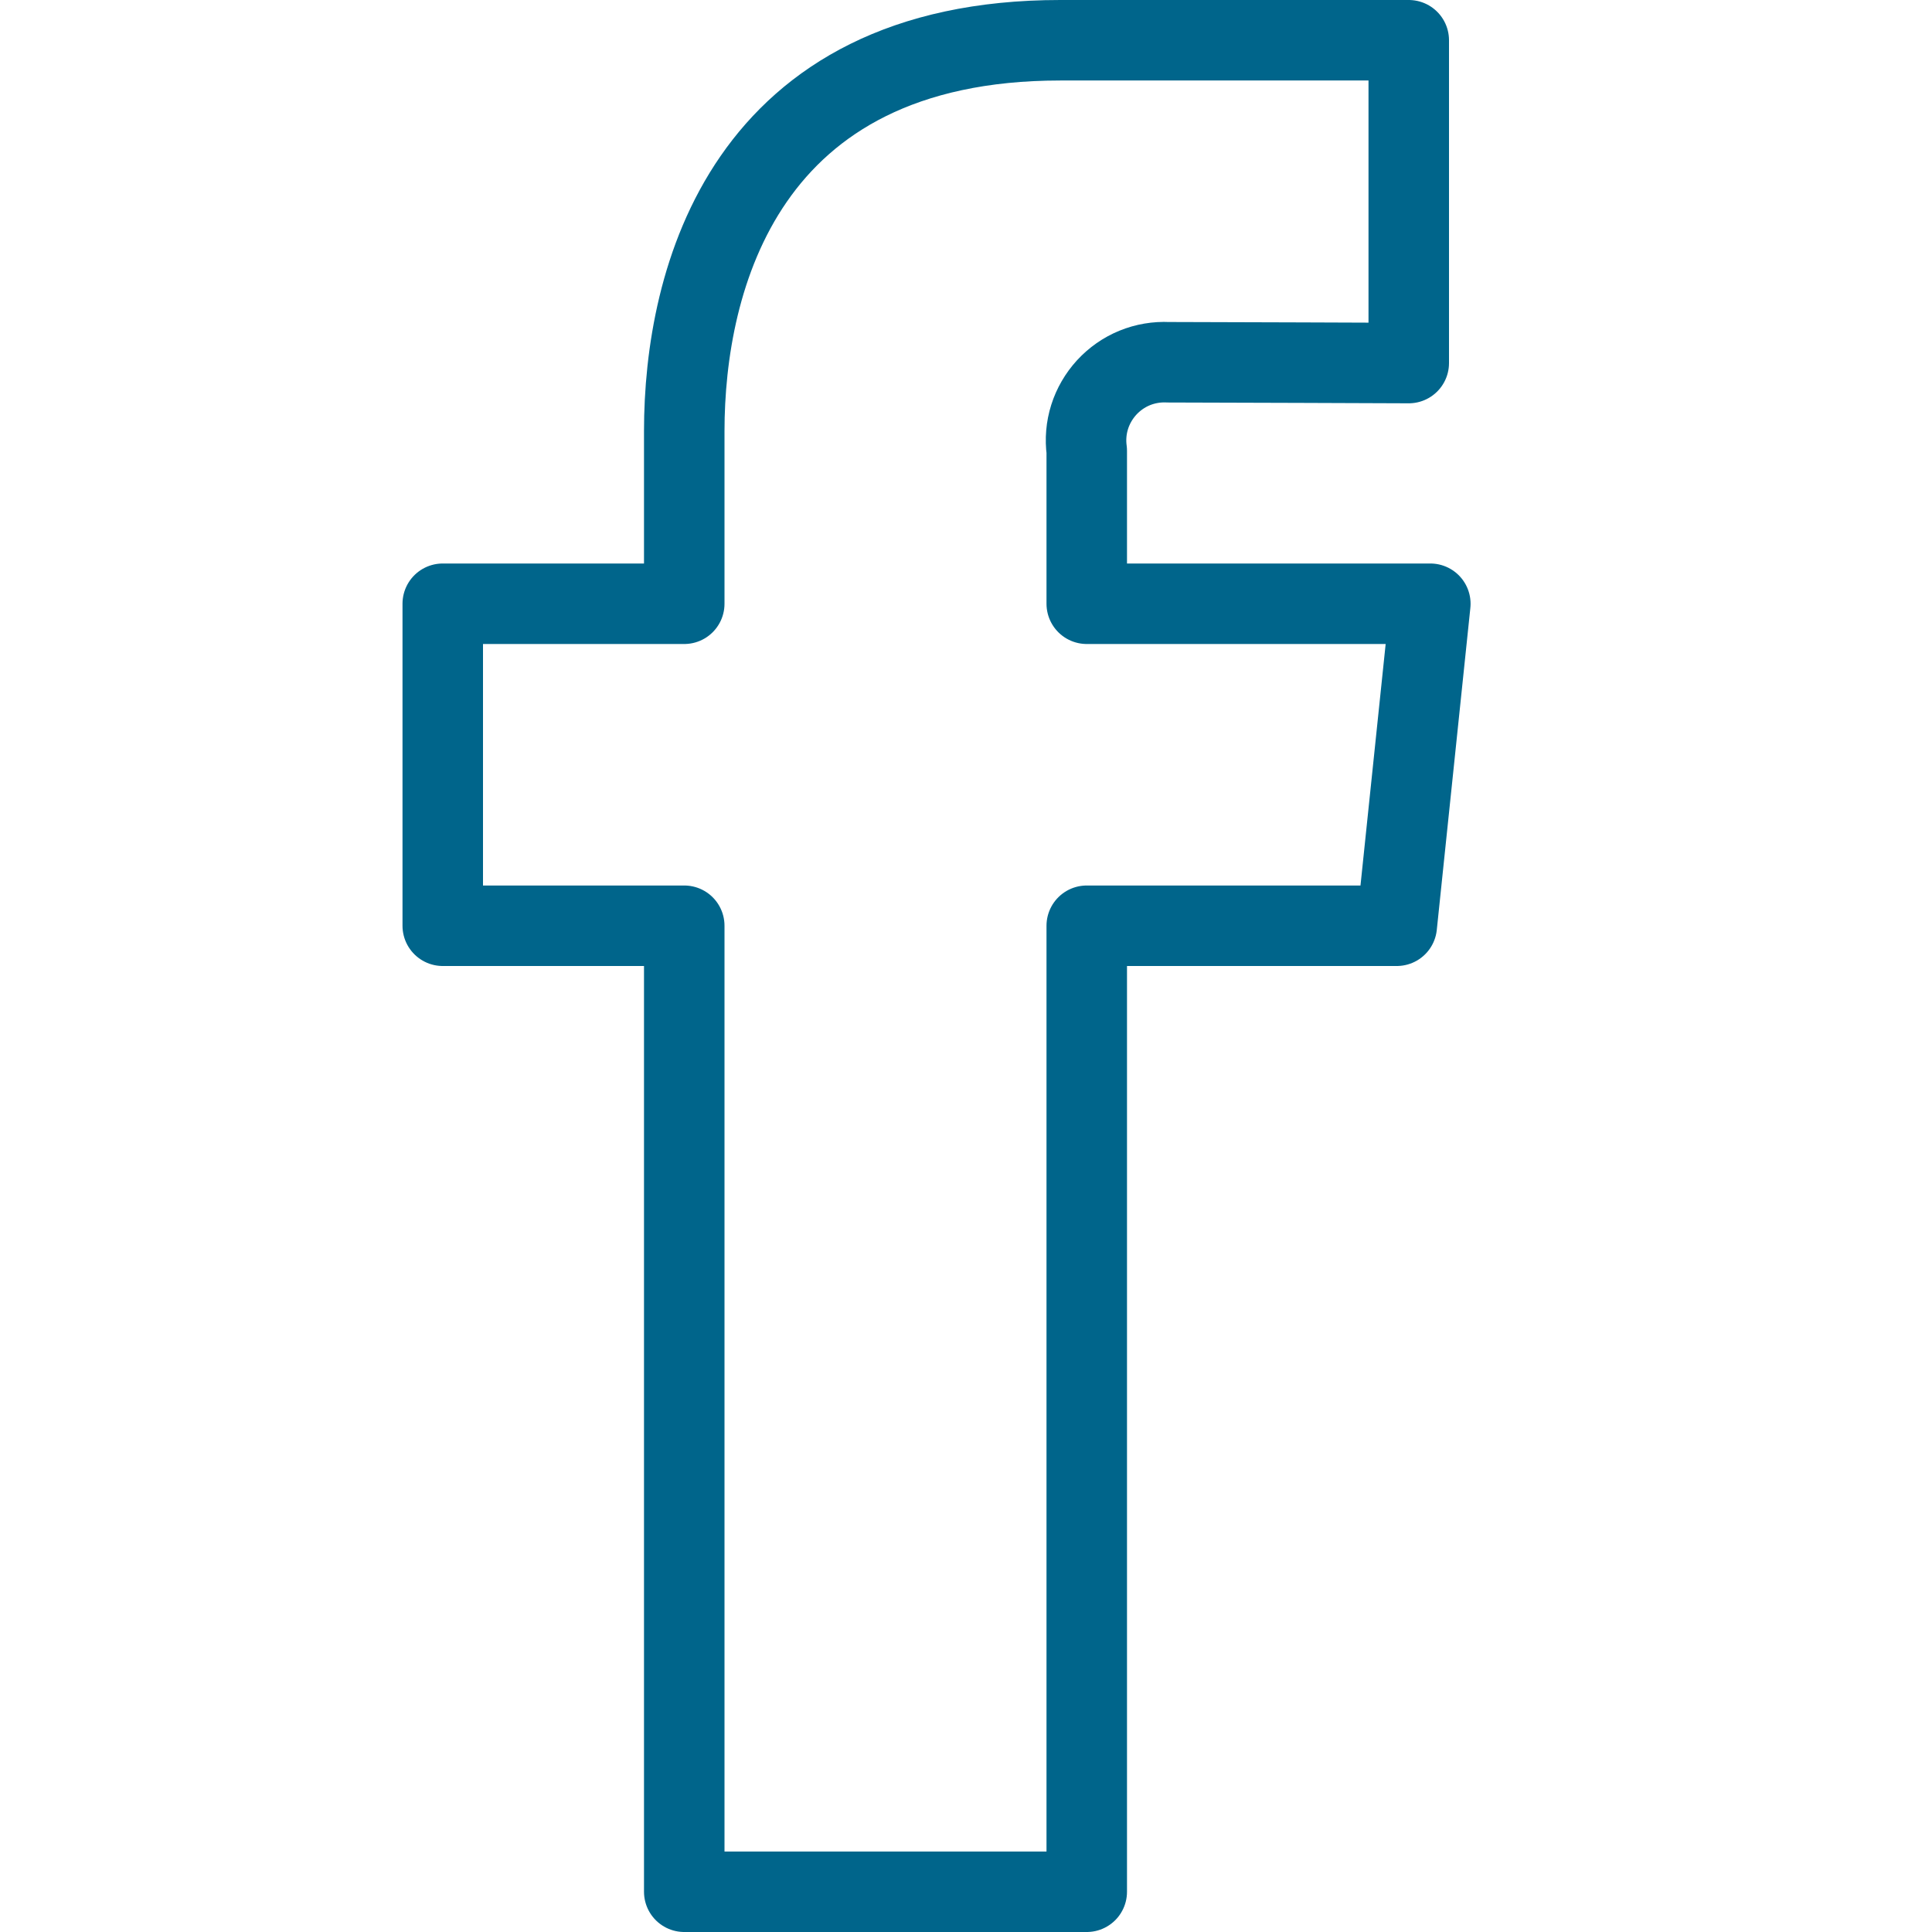 <svg xmlns="http://www.w3.org/2000/svg" width="24" height="24" viewBox="0 0 24 24" fill="none"><path d="M17.768 7.5H13.5V5.6C13.481 5.459 13.493 5.315 13.536 5.179C13.579 5.043 13.652 4.918 13.748 4.813C13.845 4.708 13.963 4.625 14.095 4.571C14.227 4.517 14.37 4.493 14.512 4.5C14.93 4.5 17.5 4.51 17.5 4.51V0.5H13.171C9.244 0.5 8.5 3.474 8.5 5.355V7.5H5.5V11.5H8.5V23.5H13.5V11.5H17.351L17.768 7.5Z" stroke="#00658B" stroke-linecap="round" stroke-linejoin="round"></path></svg>